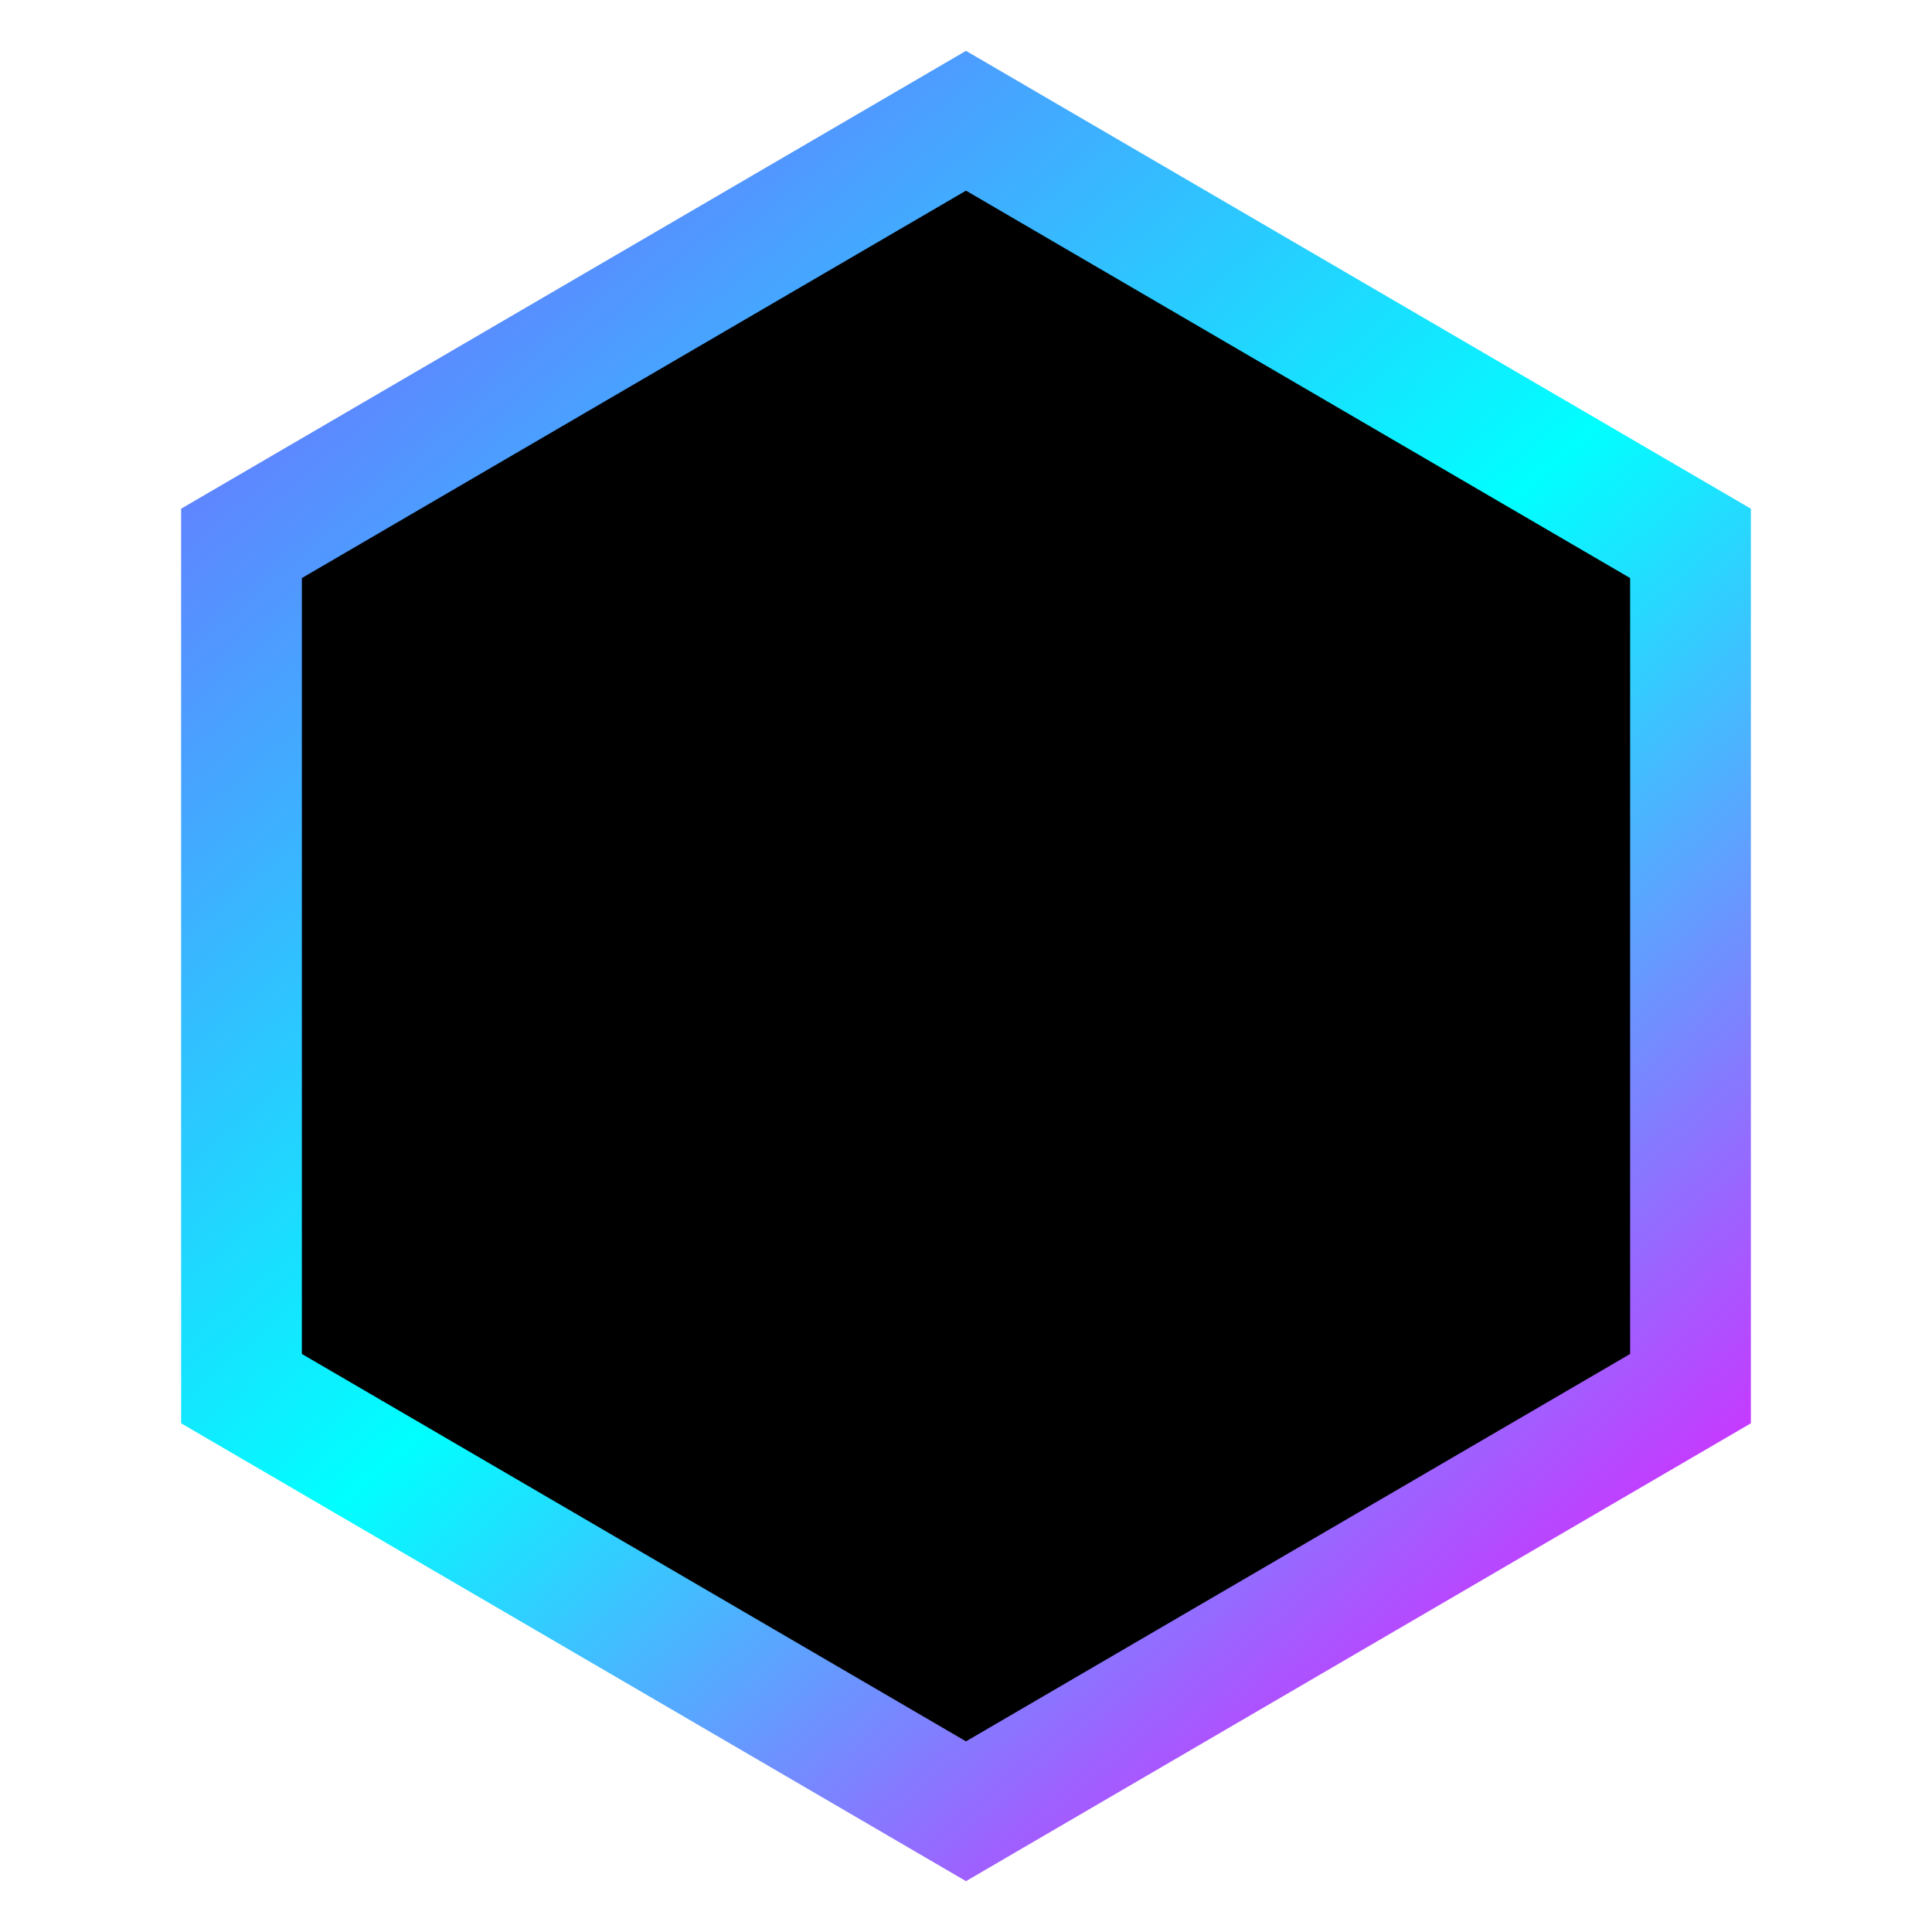 <svg xmlns="http://www.w3.org/2000/svg" width="32" height="32" viewBox="0 0 32 32" fill="none">
  <path d="M16 2L4 9V23L16 30L28 23V9L16 2Z" stroke="url(#gradient)" stroke-width="2" fill="black"/>
  <defs>
    <linearGradient id="gradient" x1="4" y1="2" x2="28" y2="30" gradientUnits="userSpaceOnUse">
      <stop offset="0%" stop-color="#7b61ff"/>
      <stop offset="50%" stop-color="#00ffff"/>
      <stop offset="100%" stop-color="#ff00ff"/>
    </linearGradient>
  </defs>
</svg>